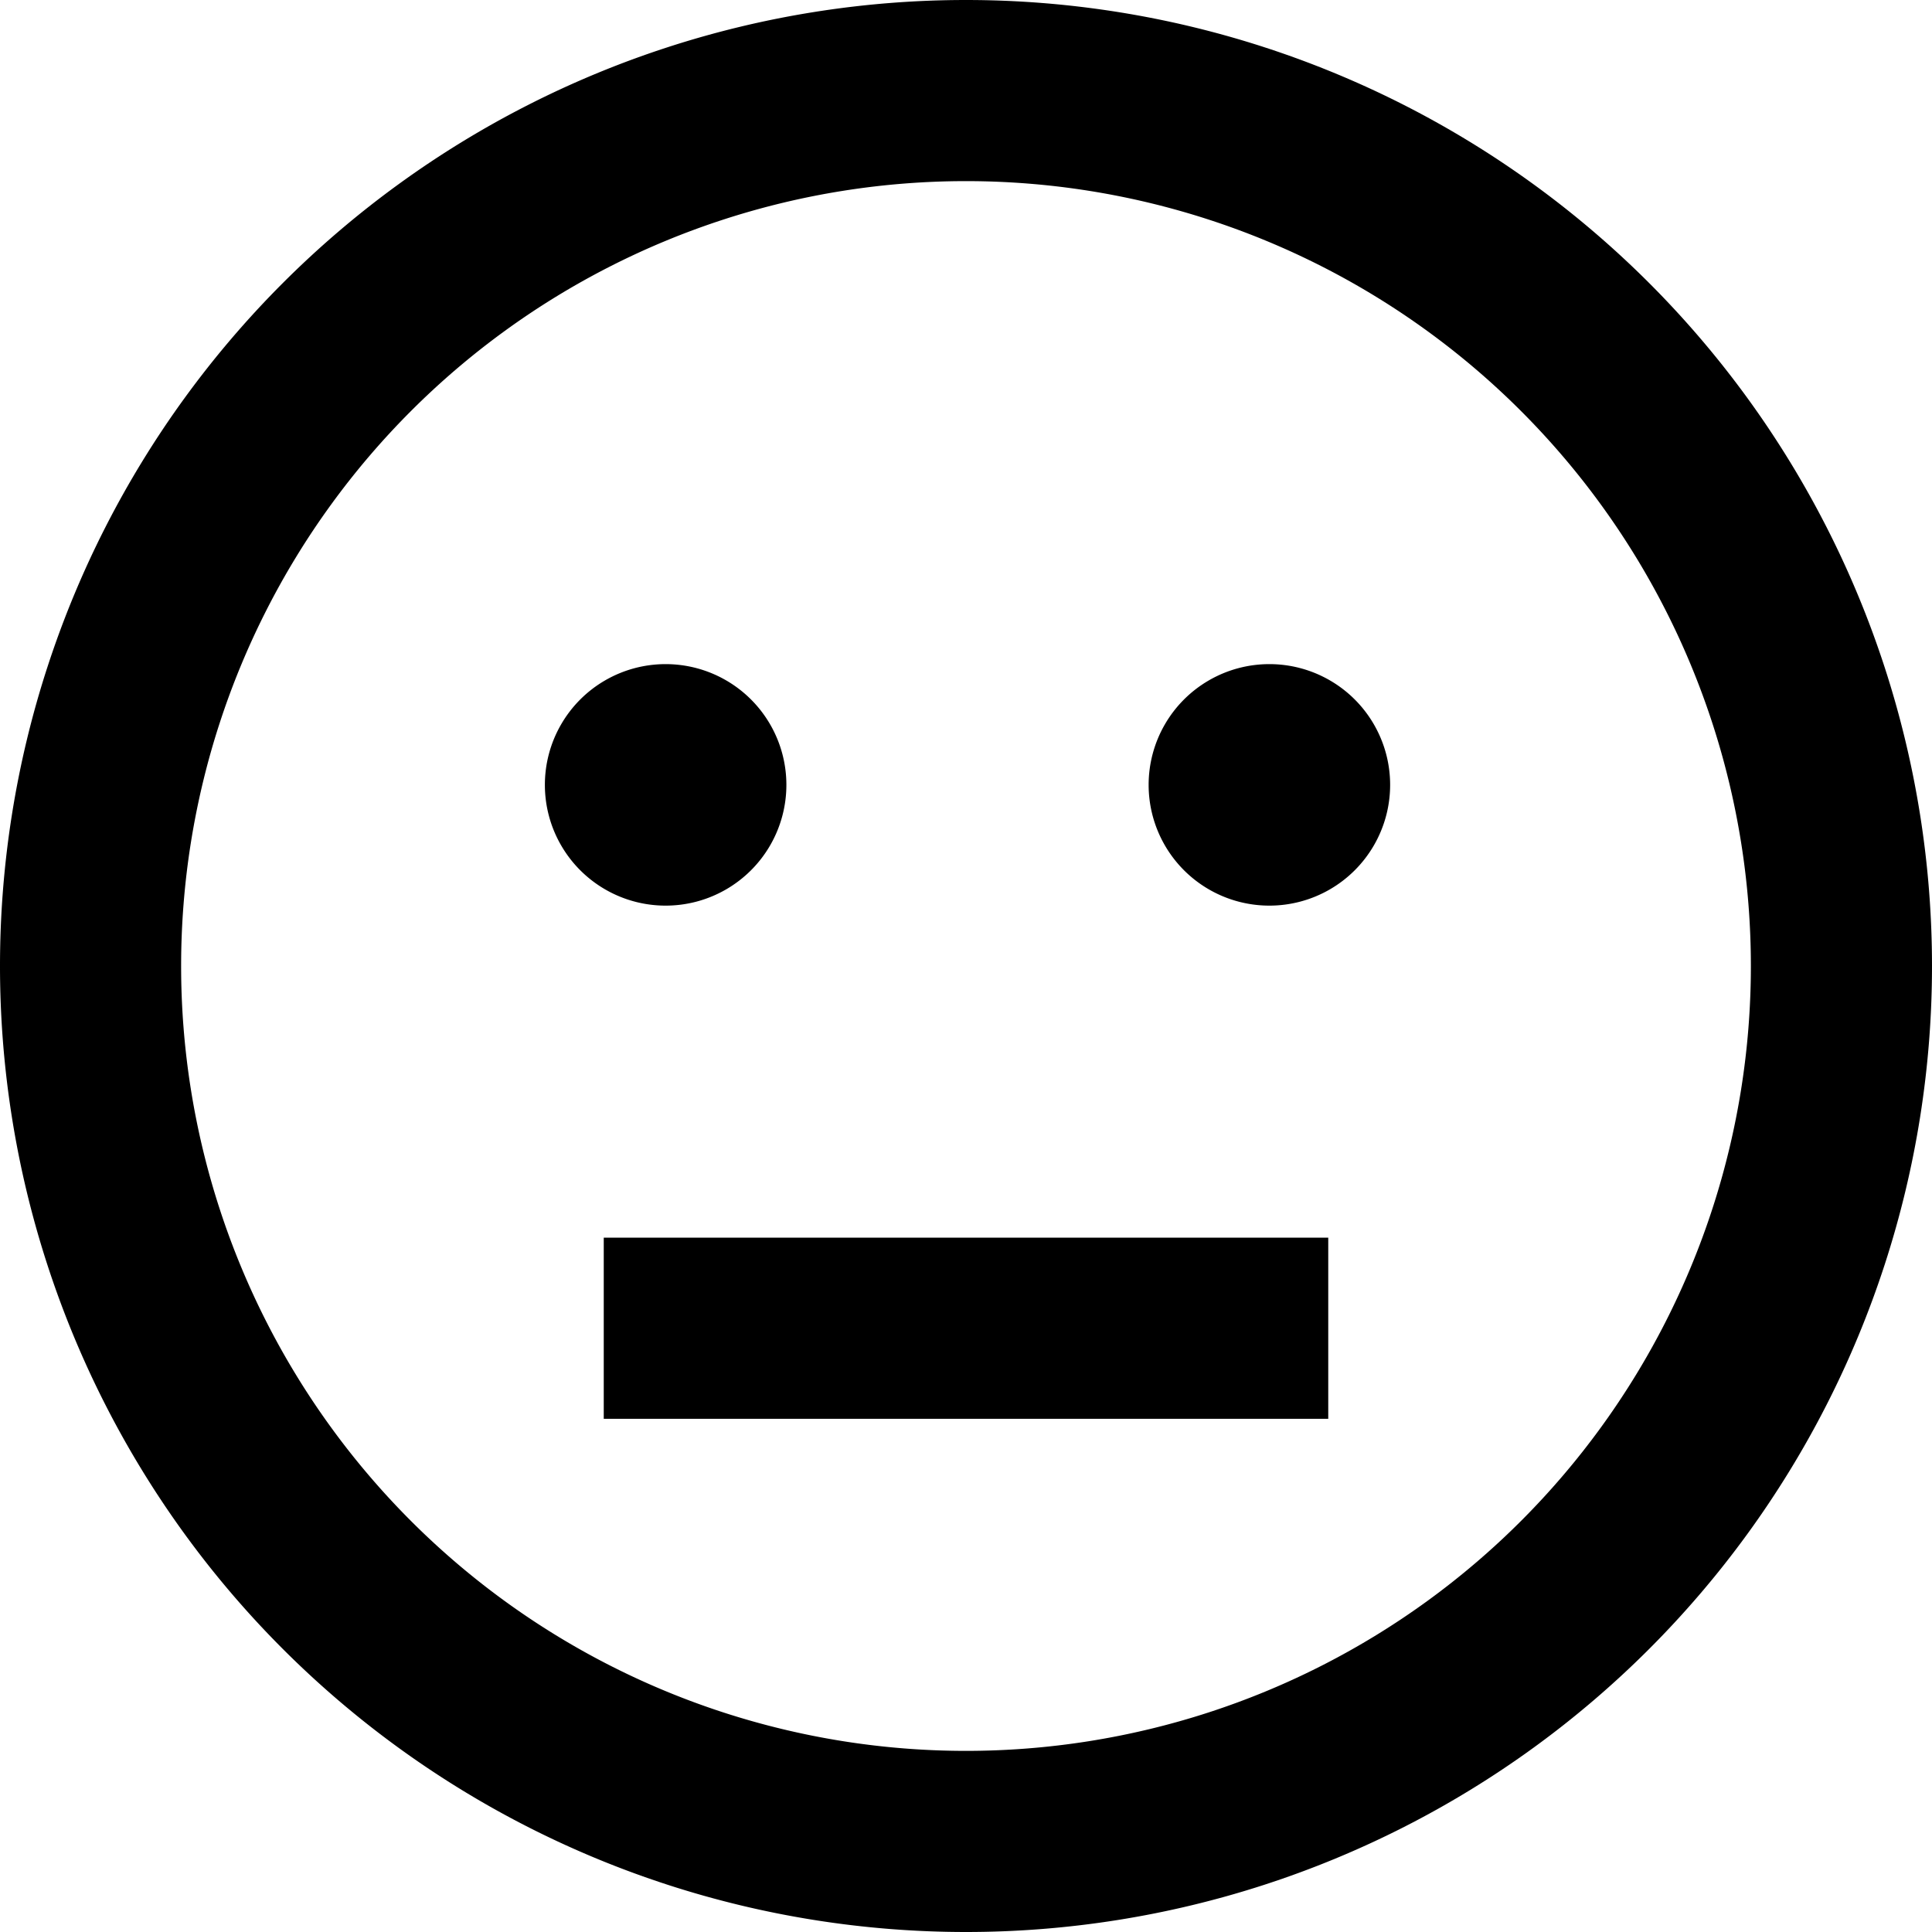 <svg xmlns="http://www.w3.org/2000/svg" viewBox="0 0 512 512"><!--! Font Awesome Pro 6.3.0 by @fontawesome - https://fontawesome.com License - https://fontawesome.com/license (Commercial License) Copyright 2023 Fonticons, Inc. --><path d="M464 256A208 208 0 1 1 48 256a208 208 0 1 1 416 0zM256 0a256 256 0 1 0 0 512A256 256 0 1 0 256 0zM176.4 240a32 32 0 1 0 0-64 32 32 0 1 0 0 64zm192-32a32 32 0 1 0 -64 0 32 32 0 1 0 64 0zM184 328H160v48h24H328h24V328H328 184z"/></svg>